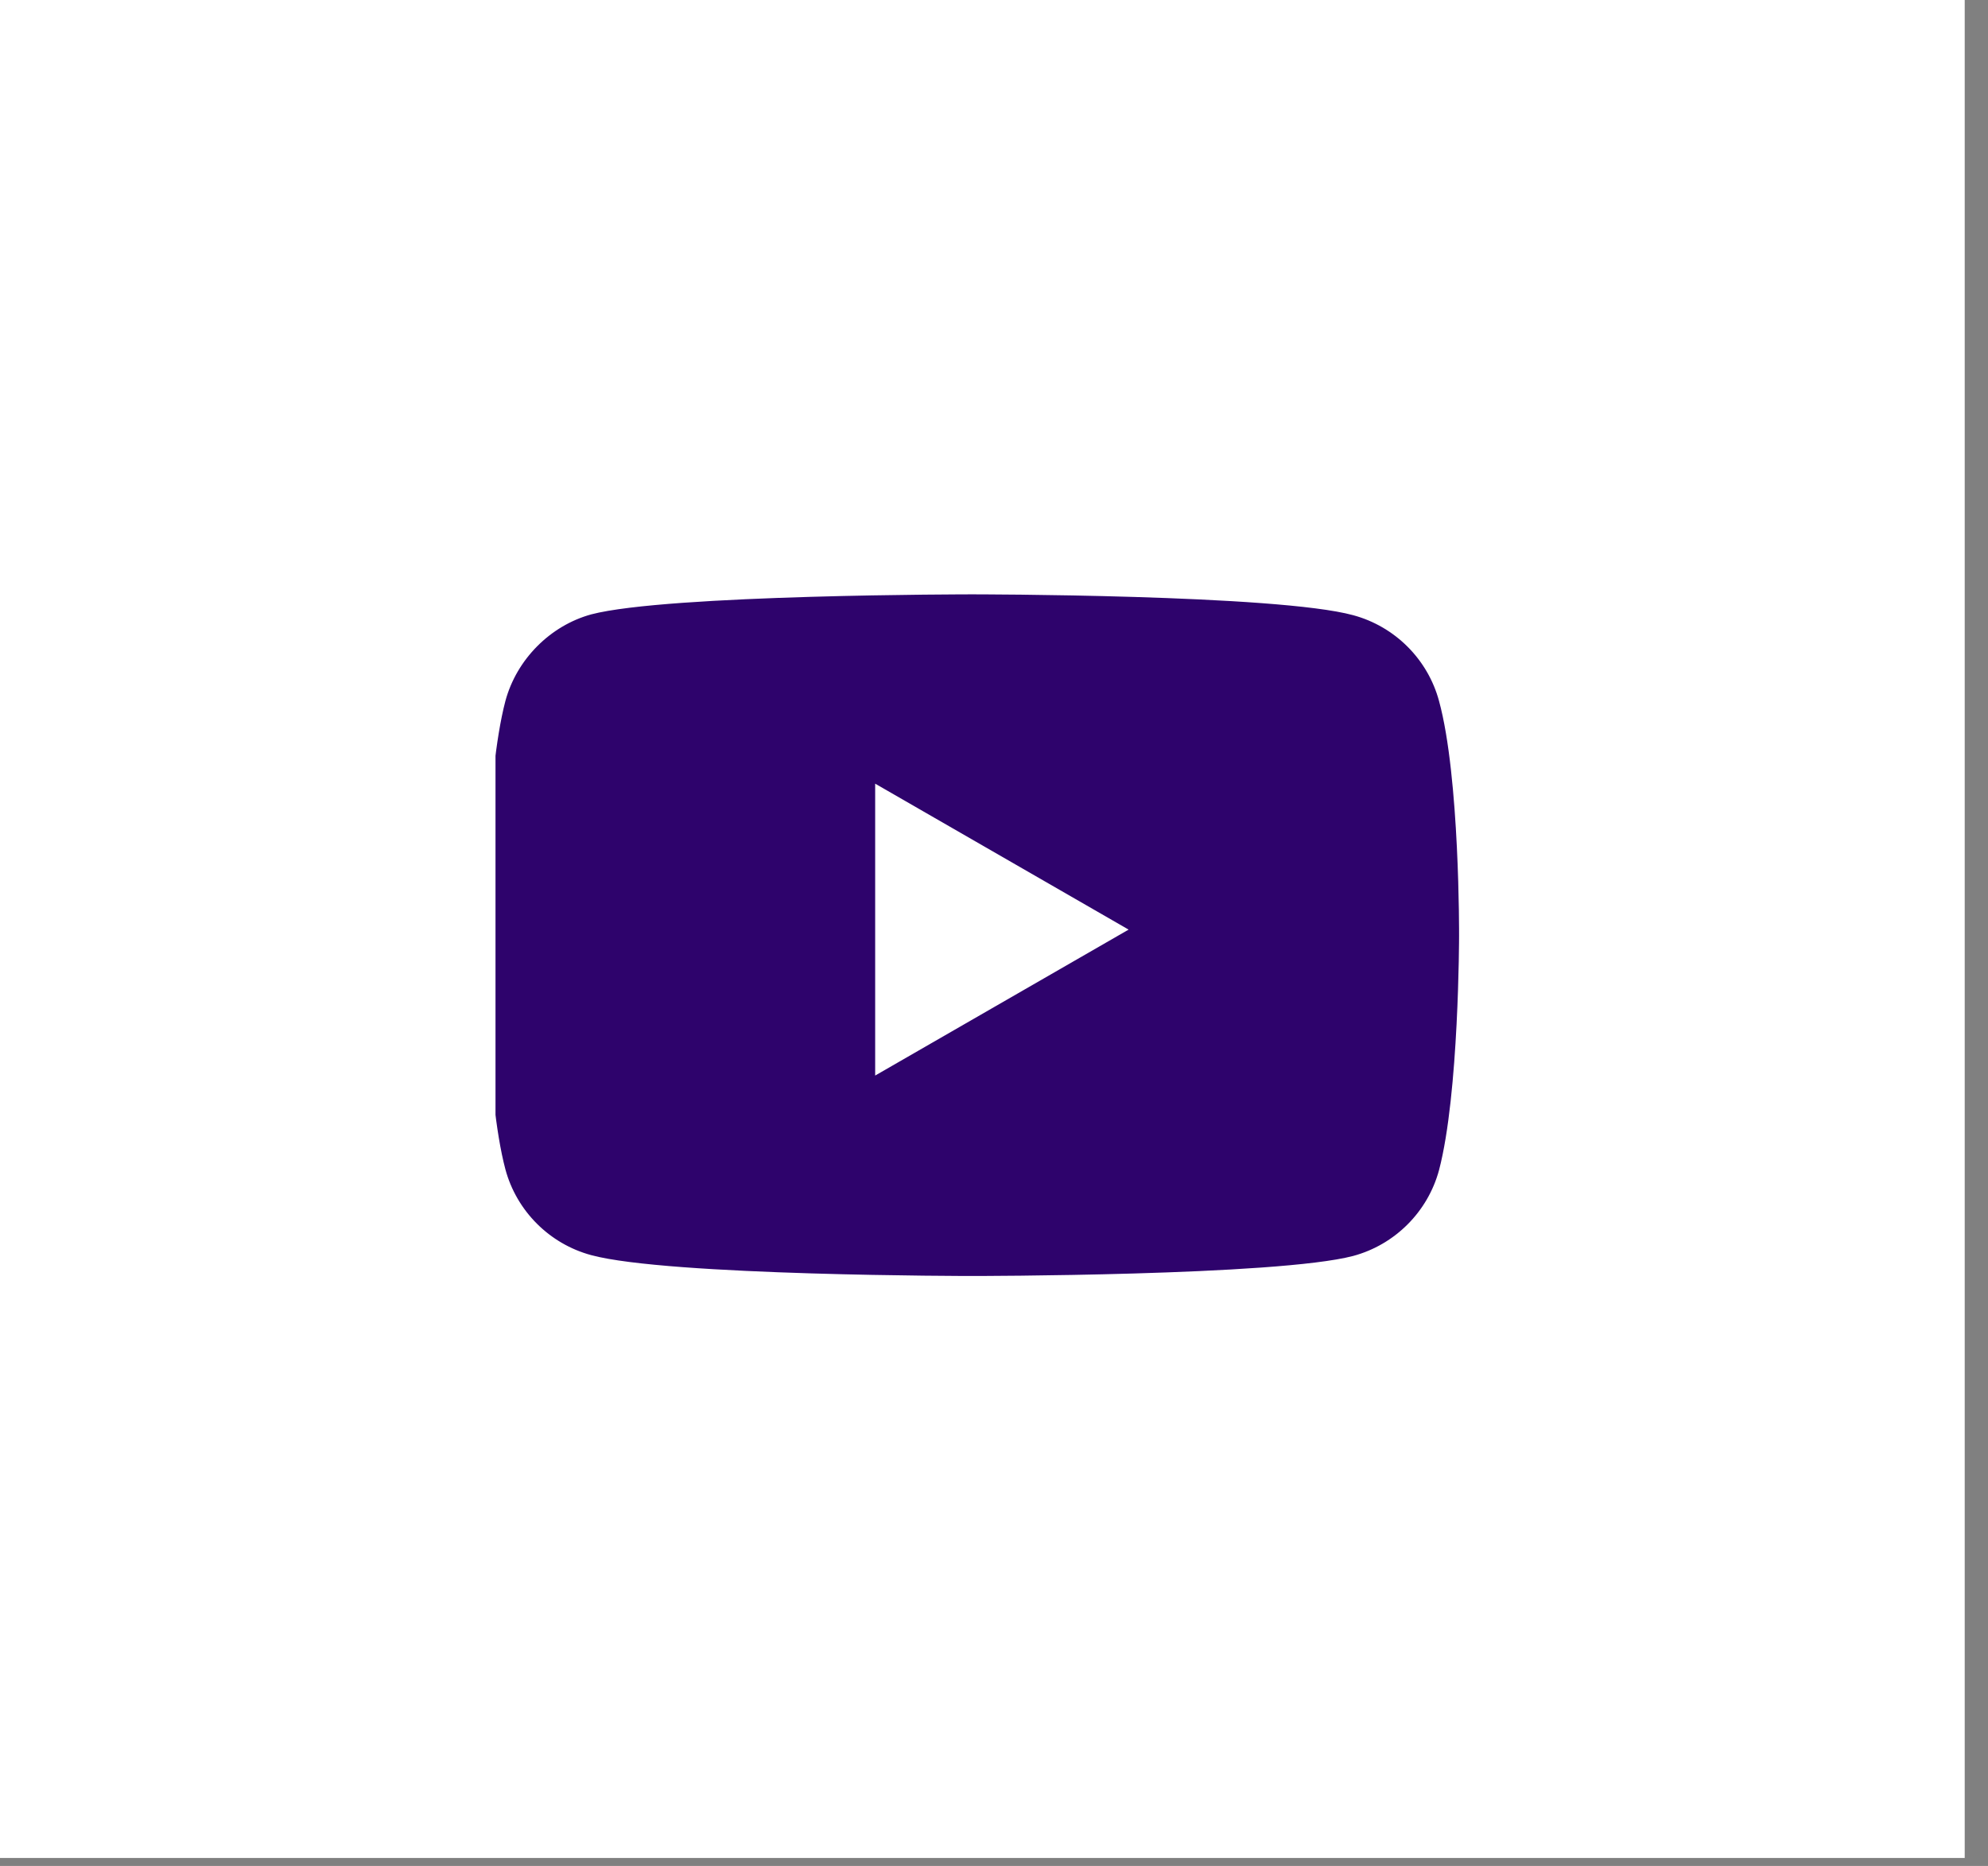 <?xml version="1.0" encoding="UTF-8"?>
<svg xmlns="http://www.w3.org/2000/svg" width="49" height="46" viewBox="0 0 49 46" fill="none">
  <rect x="0" y="0" width="49" height="46" fill="#808080" stroke="none"/>
  <rect width="48.428" height="45.803" transform="translate(-0.002)" fill="white"></rect>
  <g clip-path="url(#clip0_2495_3001)">
    <path fill-rule="evenodd" clip-rule="evenodd" d="M33.353 15.166C34.381 15.443 35.192 16.253 35.469 17.281C35.983 19.16 35.963 23.074 35.963 23.074C35.963 23.074 35.963 26.968 35.469 28.846C35.192 29.874 34.381 30.685 33.353 30.962C31.475 31.456 23.963 31.456 23.963 31.456C23.963 31.456 16.47 31.456 14.572 30.942C13.544 30.665 12.734 29.855 12.457 28.827C11.963 26.968 11.963 23.054 11.963 23.054C11.963 23.054 11.963 19.16 12.457 17.281C12.734 16.253 13.564 15.423 14.572 15.146C16.451 14.652 23.963 14.652 23.963 14.652C23.963 14.652 31.475 14.652 33.353 15.166ZM27.818 22.917L21.571 26.515V19.319L27.818 22.917Z" fill="#2E036C"></path>
  </g>
  <defs>
    <clipPath id="clip0_2495_3001">
      <rect width="24" height="24" fill="white" transform="translate(12.213 10.902)"></rect>
    </clipPath>
  </defs>
</svg>
